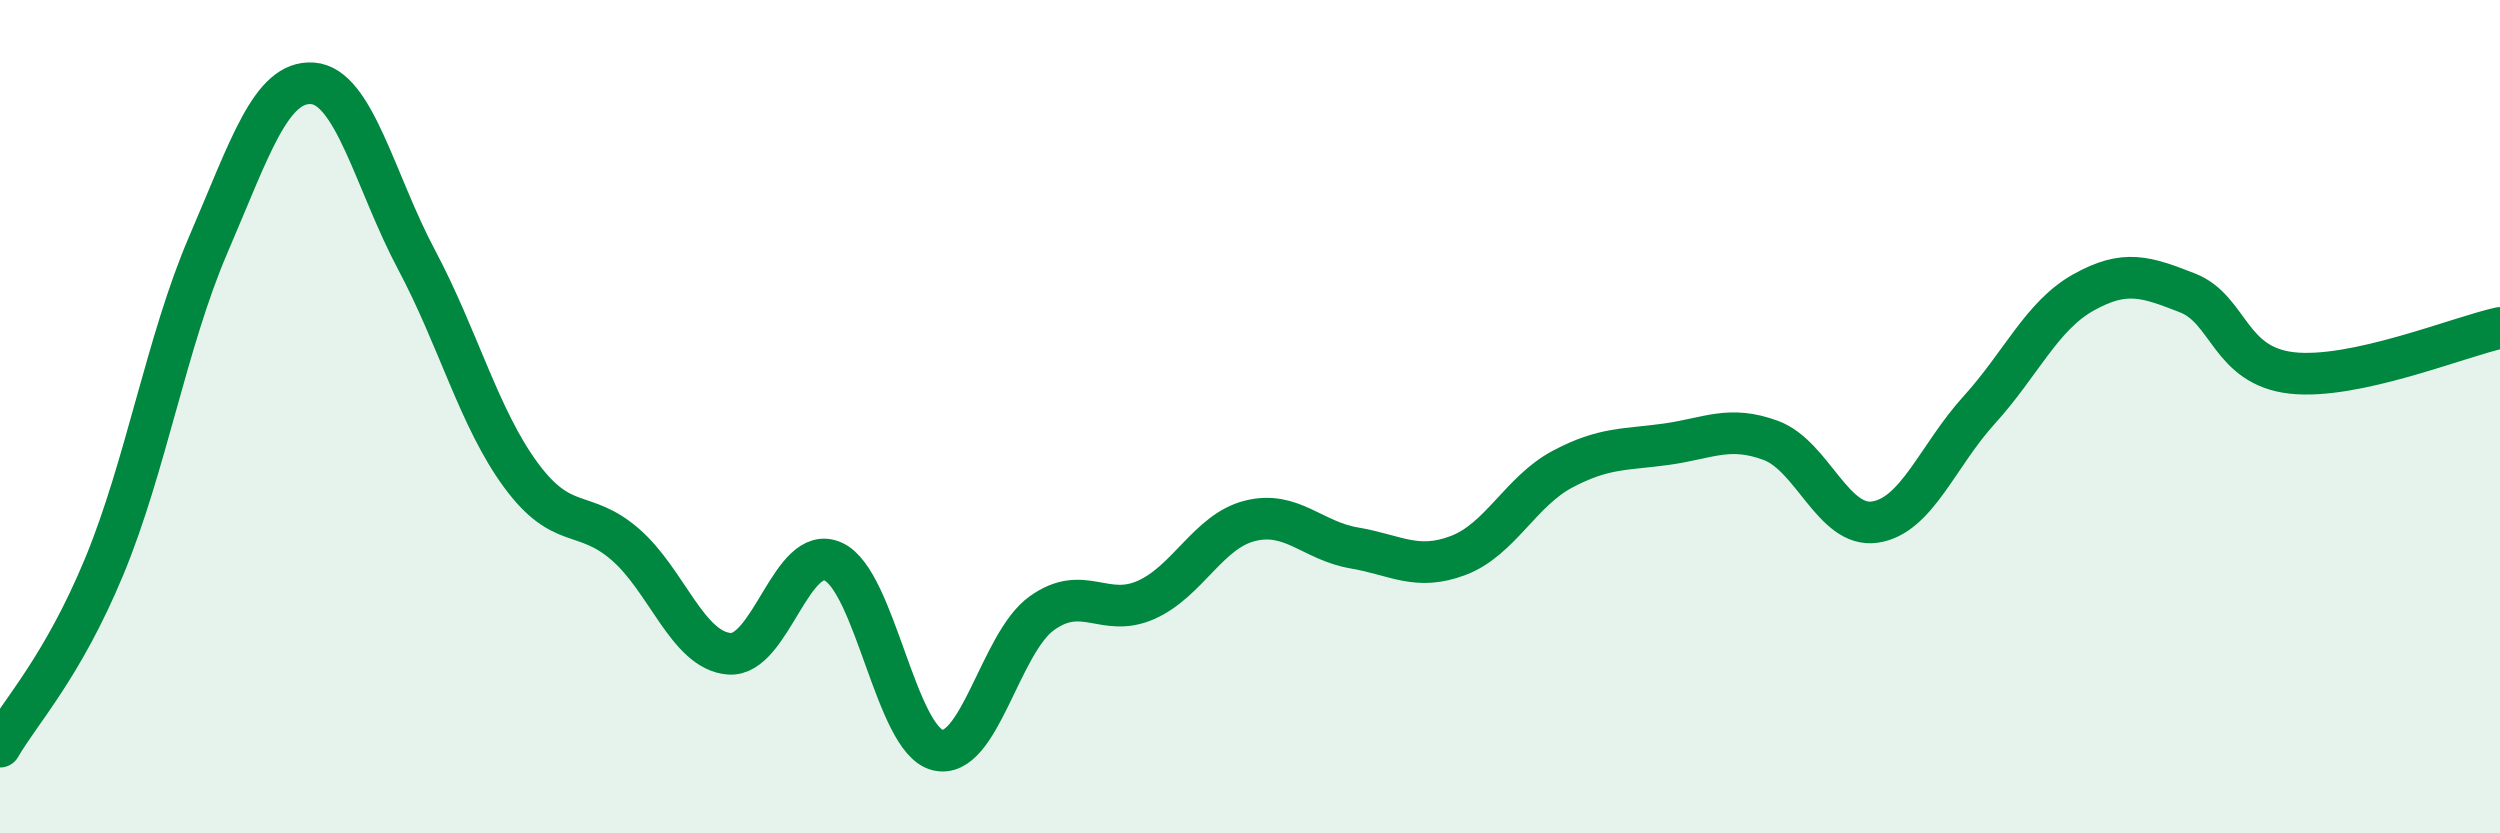 
    <svg width="60" height="20" viewBox="0 0 60 20" xmlns="http://www.w3.org/2000/svg">
      <path
        d="M 0,17.92 C 0.5,17.06 1.5,16.01 2.5,13.6 C 3.5,11.19 4,8.19 5,5.87 C 6,3.55 6.5,1.93 7.5,2 C 8.5,2.07 9,4.36 10,6.24 C 11,8.12 11.5,10.04 12.5,11.4 C 13.5,12.76 14,12.2 15,13.06 C 16,13.92 16.5,15.61 17.5,15.69 C 18.5,15.77 19,13.02 20,13.48 C 21,13.94 21.5,17.75 22.5,18 C 23.5,18.25 24,15.44 25,14.72 C 26,14 26.5,14.84 27.5,14.4 C 28.5,13.96 29,12.75 30,12.5 C 31,12.25 31.5,12.98 32.5,13.15 C 33.5,13.32 34,13.71 35,13.33 C 36,12.95 36.5,11.79 37.5,11.26 C 38.5,10.73 39,10.8 40,10.66 C 41,10.52 41.5,10.2 42.5,10.57 C 43.5,10.94 44,12.68 45,12.53 C 46,12.38 46.5,10.94 47.5,9.84 C 48.5,8.74 49,7.58 50,7.02 C 51,6.46 51.5,6.64 52.5,7.03 C 53.5,7.42 53.5,8.78 55,8.95 C 56.5,9.12 59,8.09 60,7.87L60 20L0 20Z"
        fill="#008740"
        opacity="0.1"
        stroke-linecap="round"
        stroke-linejoin="round"
      />
      <path
        d="M 0,17.92 C 0.5,17.06 1.5,16.01 2.5,13.6 C 3.5,11.19 4,8.19 5,5.87 C 6,3.55 6.5,1.93 7.5,2 C 8.5,2.07 9,4.36 10,6.24 C 11,8.12 11.5,10.04 12.5,11.4 C 13.5,12.76 14,12.2 15,13.06 C 16,13.92 16.5,15.61 17.5,15.69 C 18.5,15.77 19,13.02 20,13.48 C 21,13.94 21.5,17.75 22.5,18 C 23.5,18.25 24,15.44 25,14.72 C 26,14 26.5,14.84 27.5,14.4 C 28.5,13.96 29,12.75 30,12.5 C 31,12.25 31.5,12.98 32.5,13.15 C 33.5,13.32 34,13.71 35,13.33 C 36,12.95 36.5,11.79 37.5,11.26 C 38.5,10.73 39,10.8 40,10.66 C 41,10.52 41.5,10.2 42.5,10.57 C 43.5,10.94 44,12.68 45,12.53 C 46,12.38 46.5,10.94 47.5,9.84 C 48.5,8.74 49,7.58 50,7.02 C 51,6.46 51.5,6.64 52.5,7.03 C 53.5,7.42 53.5,8.78 55,8.95 C 56.5,9.12 59,8.09 60,7.87"
        stroke="#008740"
        stroke-width="1"
        fill="none"
        stroke-linecap="round"
        stroke-linejoin="round"
      />
    </svg>
  